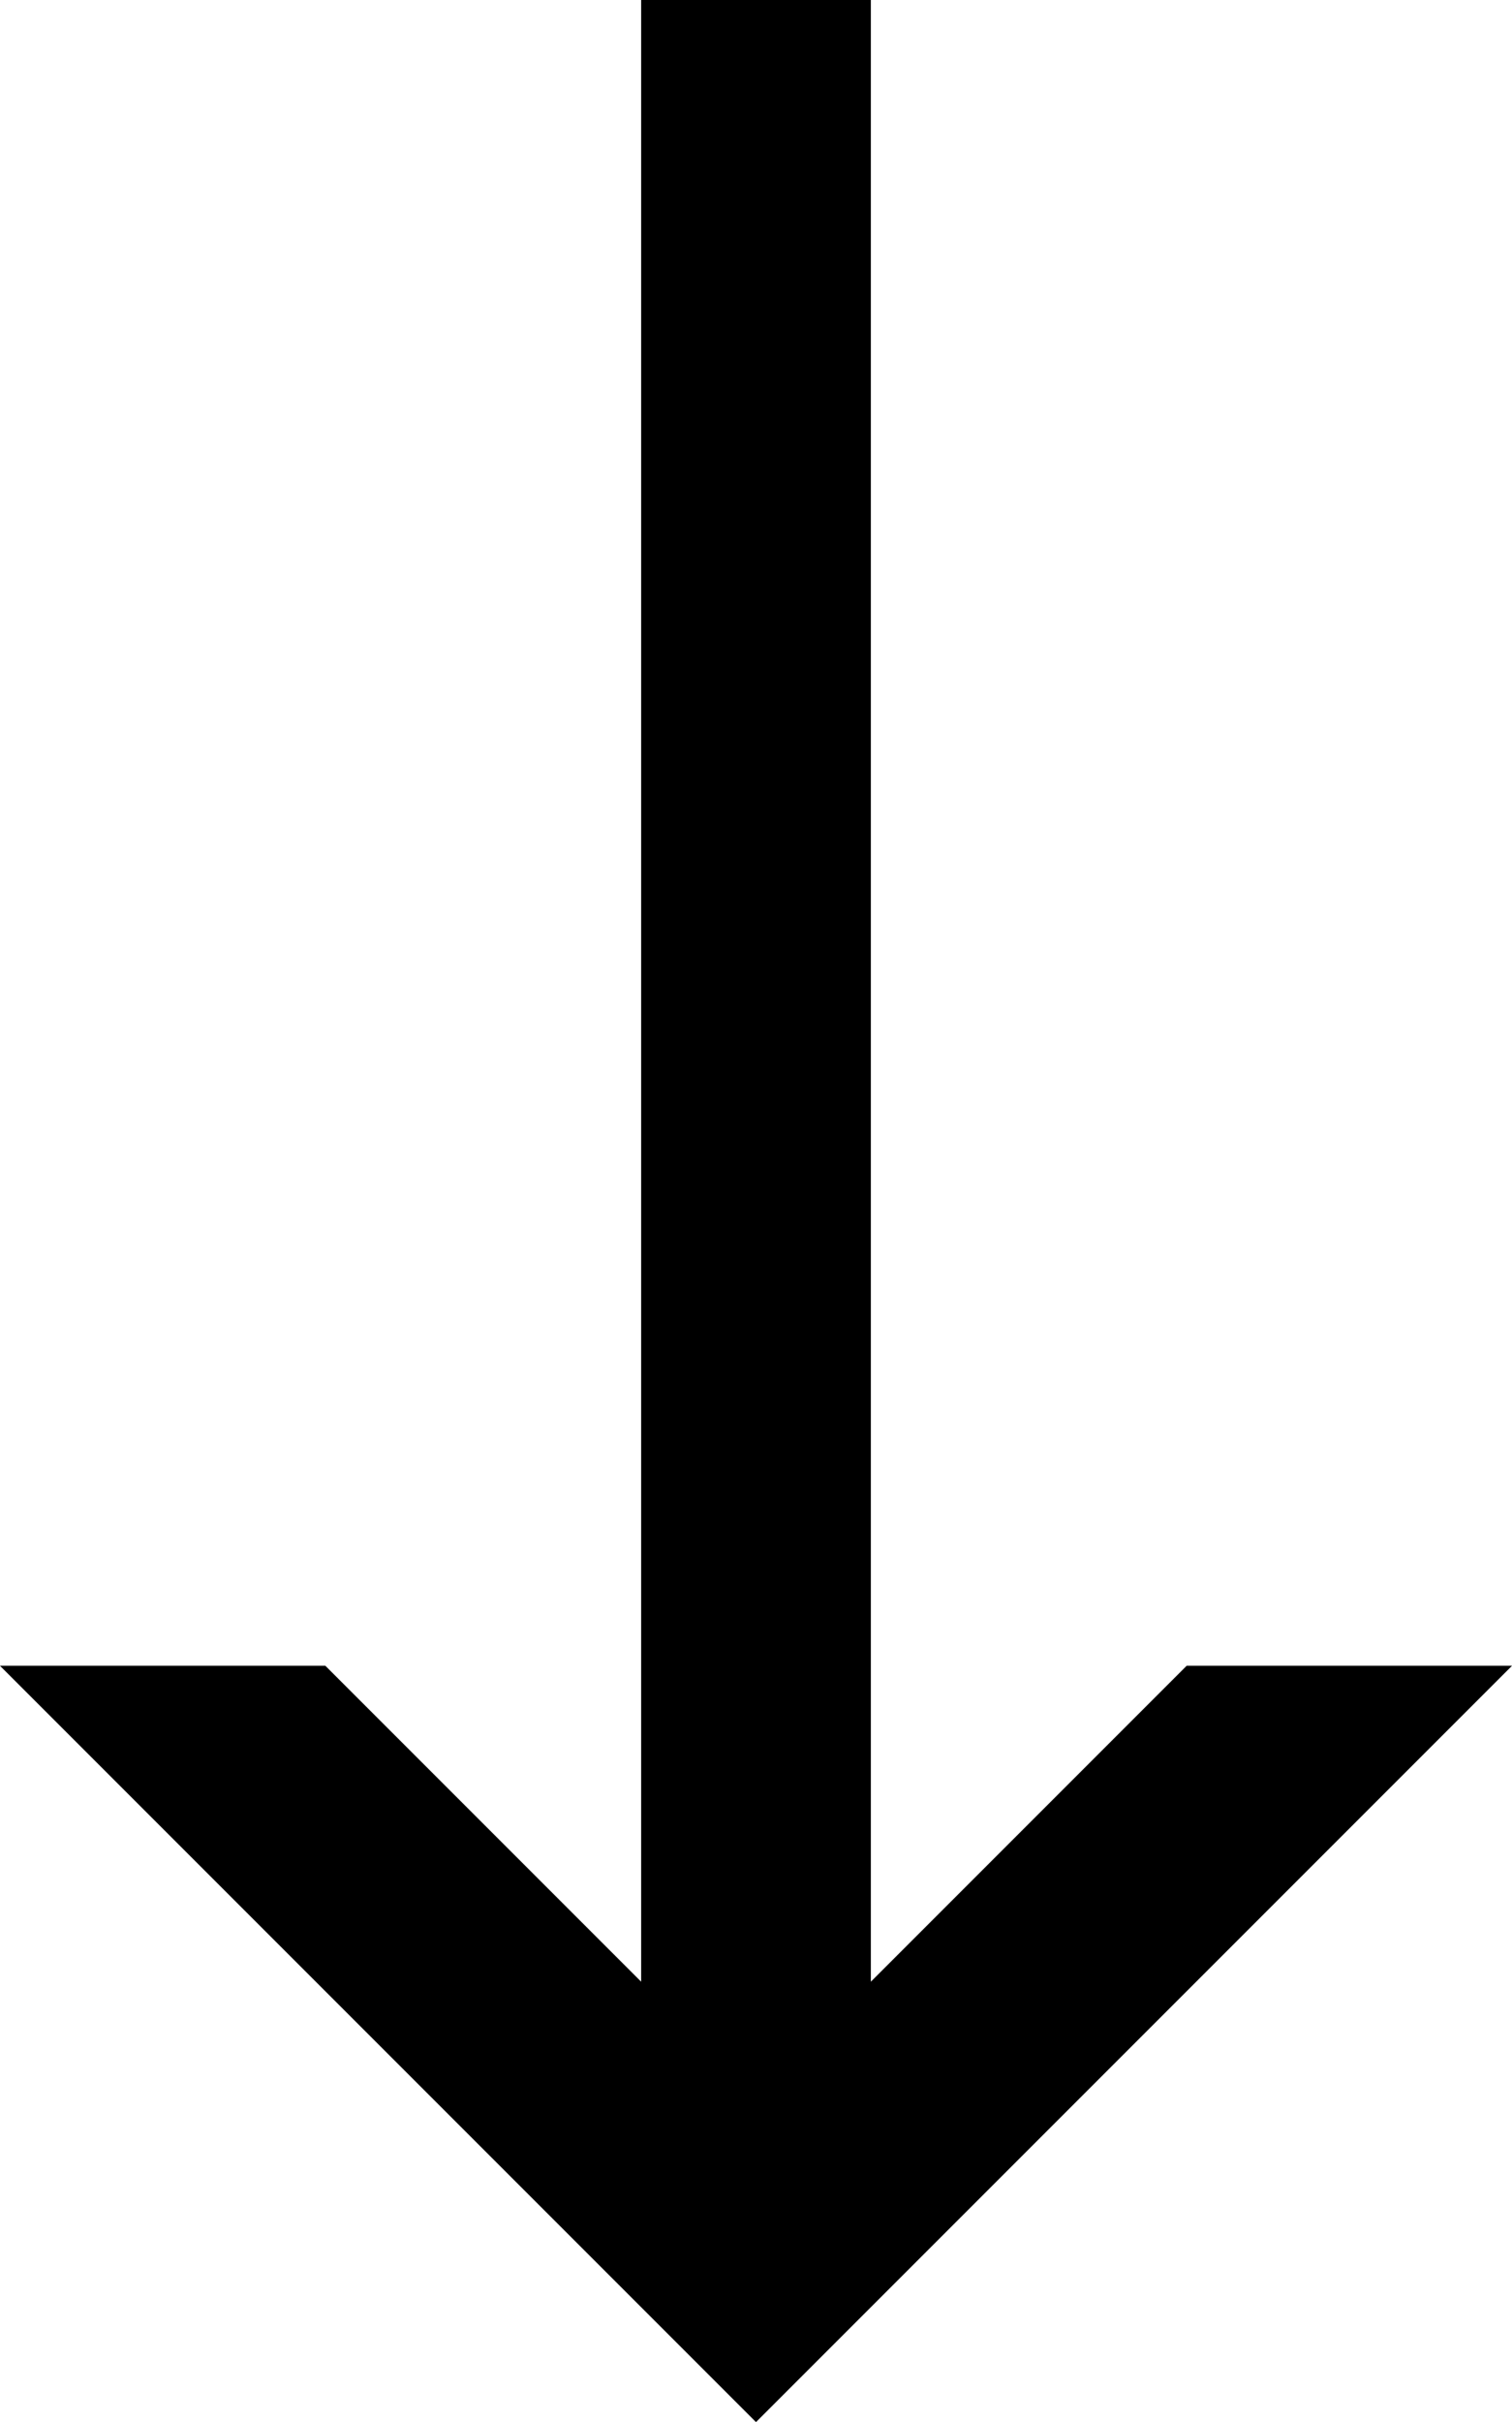 <?xml version="1.0" encoding="utf-8"?>
<!-- Generator: Adobe Illustrator 26.0.3, SVG Export Plug-In . SVG Version: 6.00 Build 0)  -->
<svg version="1.1" id="&#x30EC;&#x30A4;&#x30E4;&#x30FC;_1" xmlns="http://www.w3.org/2000/svg" xmlns:xlink="http://www.w3.org/1999/xlink" x="0px" y="0px" viewbox="0 0 79 126.5" enable-background="new 0 0 79 126.5" xml:space="preserve" width="79" height="126.5">
<polygon points="33.5,103.5 17,87 0,87 39.5,126.5 79,87 62,87 45.5,103.5 45.5,0 33.5,0 "/>
</svg>
